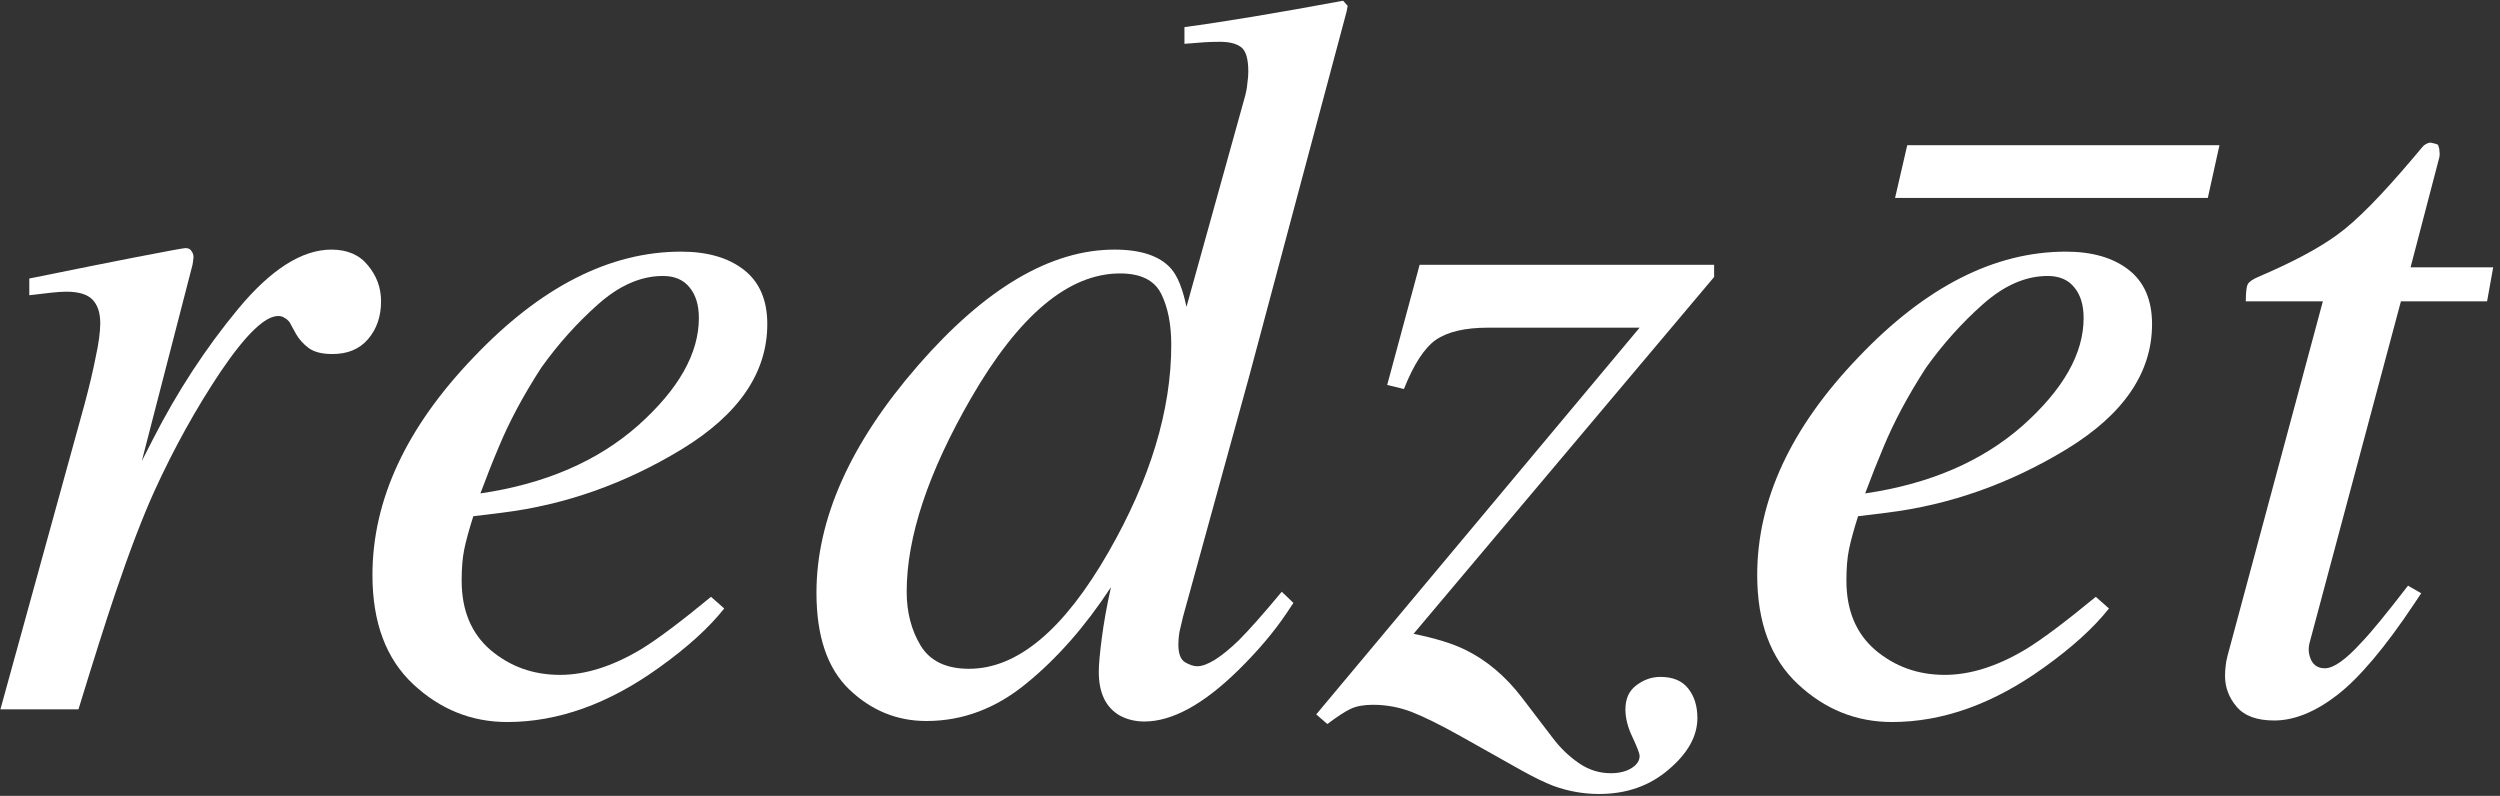 <?xml version="1.0" encoding="UTF-8"?> <svg xmlns="http://www.w3.org/2000/svg" width="289" height="92" viewBox="0 0 289 92" fill="none"><rect x="0" y="0" width="289" height="92" fill="#333333" stroke="none"/> <path d="M21.434 28.68C21.785 28.68 22.02 28.797 22.137 29.031C22.293 29.227 22.371 29.461 22.371 29.734C22.332 30.125 22.293 30.418 22.254 30.613L16.395 53.289L17.684 50.77C20.496 45.262 23.777 40.242 27.527 35.711C31.316 31.141 34.91 28.855 38.309 28.855C40.145 28.855 41.551 29.461 42.527 30.672C43.543 31.883 44.051 33.27 44.051 34.832C44.051 36.59 43.543 38.055 42.527 39.227C41.551 40.359 40.184 40.926 38.426 40.926C37.215 40.926 36.297 40.691 35.672 40.223C35.047 39.754 34.559 39.207 34.207 38.582L33.504 37.293C33.348 37.059 33.152 36.883 32.918 36.766C32.723 36.609 32.469 36.531 32.156 36.531C30.633 36.531 28.426 38.66 25.535 42.918C22.684 47.176 20.125 51.785 17.859 56.746C16.492 59.754 14.969 63.738 13.289 68.699C12.234 71.824 10.828 76.258 9.07 82H0.047L9.773 46.727C10.32 44.695 10.75 42.879 11.062 41.277C11.414 39.676 11.59 38.367 11.59 37.352C11.59 36.18 11.297 35.281 10.711 34.656C10.125 34.031 9.109 33.719 7.664 33.719C7.195 33.719 6.609 33.758 5.906 33.836C5.203 33.914 4.363 34.012 3.387 34.129V32.195L5.73 31.727C8.777 31.102 12.098 30.438 15.691 29.734C19.324 29.031 21.238 28.68 21.434 28.68Z" fill="white"></path> <path d="M43.055 66.473C43.055 57.801 46.961 49.402 54.773 41.277C62.508 33.152 70.496 29.09 78.738 29.09C81.785 29.09 84.207 29.793 86.004 31.199C87.801 32.605 88.699 34.695 88.699 37.469C88.699 43.094 85.398 47.918 78.797 51.941C72.234 55.926 65.32 58.367 58.055 59.266L54.715 59.676C54.207 61.277 53.855 62.566 53.66 63.543C53.465 64.481 53.367 65.672 53.367 67.117C53.367 70.555 54.48 73.231 56.707 75.144C58.973 77.059 61.648 78.016 64.734 78.016C67.664 78.016 70.769 77.039 74.051 75.086C75.926 73.953 78.641 71.922 82.195 68.992L83.719 70.34C81.961 72.566 79.441 74.852 76.16 77.195C70.34 81.375 64.5 83.465 58.641 83.465C54.5 83.465 50.867 82 47.742 79.07C44.617 76.141 43.055 71.941 43.055 66.473ZM55.535 57.039C62.996 55.945 69.07 53.328 73.758 49.188C78.445 45.008 80.789 40.867 80.789 36.766C80.789 35.281 80.438 34.109 79.734 33.25C79.031 32.352 77.996 31.902 76.629 31.902C74.09 31.902 71.59 32.996 69.129 35.184C66.707 37.332 64.519 39.773 62.566 42.508C60.496 45.711 58.855 48.777 57.645 51.707C56.98 53.27 56.277 55.047 55.535 57.039Z" fill="white"></path> <path d="M104.812 68.406C104.812 70.789 105.359 72.879 106.453 74.676C107.547 76.434 109.402 77.312 112.02 77.312C117.605 77.312 122.977 72.82 128.133 63.836C132.977 55.398 135.398 47.41 135.398 39.871C135.398 37.488 135.008 35.516 134.227 33.953C133.445 32.391 131.863 31.609 129.48 31.609C123.543 31.609 117.801 36.414 112.254 46.023C107.293 54.617 104.812 62.078 104.812 68.406ZM128.836 28.855C131.922 28.855 134.109 29.598 135.398 31.082C136.141 31.941 136.727 33.406 137.156 35.477L143.836 11.453C144.031 10.789 144.148 10.203 144.188 9.695C144.266 9.148 144.305 8.68 144.305 8.289C144.305 6.766 144.012 5.809 143.426 5.418C142.879 5.027 142.078 4.832 141.023 4.832C140.359 4.832 139.734 4.852 139.148 4.891C138.602 4.93 137.859 4.988 136.922 5.066V3.133C141.336 2.547 147.449 1.531 155.262 0.086L155.789 0.672L155.672 1.316L144.422 43.445L136.746 71.336C136.59 71.961 136.453 72.547 136.336 73.094C136.258 73.602 136.219 74.07 136.219 74.5C136.219 75.555 136.473 76.238 136.98 76.551C137.527 76.863 137.996 77.019 138.387 77.019C139.52 77.019 141.121 76.023 143.191 74.031C144.402 72.82 146.062 70.945 148.172 68.406L149.52 69.695L148.699 70.926C147.254 73.074 145.398 75.262 143.133 77.488C139.109 81.434 135.496 83.406 132.293 83.406C131.238 83.406 130.281 83.172 129.422 82.703C127.82 81.766 127.02 80.086 127.02 77.664C127.02 76.844 127.137 75.535 127.371 73.738C127.605 71.941 127.957 69.988 128.426 67.879C125.457 72.41 122.195 76.121 118.641 79.012C115.125 81.902 111.277 83.348 107.098 83.348C103.699 83.348 100.73 82.137 98.191 79.715C95.652 77.293 94.383 73.562 94.383 68.523C94.383 60.008 98.289 51.258 106.102 42.273C113.875 33.328 121.453 28.855 128.836 28.855Z" fill="white"></path> <path d="M198.152 32.02L163.406 73.269C165.906 73.777 167.879 74.383 169.324 75.086C171.824 76.297 174.031 78.152 175.945 80.652L179.52 85.34C180.379 86.473 181.375 87.43 182.508 88.211C183.641 88.992 184.871 89.383 186.199 89.383C187.176 89.383 187.977 89.188 188.602 88.797C189.227 88.406 189.539 87.938 189.539 87.391C189.539 87.117 189.266 86.394 188.719 85.223C188.172 84.09 187.898 83.016 187.898 82C187.898 80.789 188.309 79.871 189.129 79.246C189.988 78.582 190.926 78.25 191.941 78.25C193.387 78.25 194.461 78.699 195.164 79.598C195.867 80.496 196.219 81.629 196.219 82.996C196.219 85.106 195.105 87.098 192.879 88.973C190.691 90.848 188.016 91.785 184.852 91.785C183.055 91.785 181.297 91.473 179.578 90.848C178.562 90.457 177.352 89.871 175.945 89.09L168.855 85.106C166.551 83.816 164.656 82.879 163.172 82.293C161.727 81.746 160.242 81.473 158.719 81.473C157.664 81.473 156.805 81.629 156.141 81.941C155.477 82.254 154.578 82.84 153.445 83.699L152.156 82.586L189.539 37.879H172.02C169.363 37.879 167.352 38.348 165.984 39.285C164.656 40.223 163.426 42.117 162.293 44.969L160.359 44.5L164.109 30.613H198.152V32.02Z" fill="white"></path> <path d="M203.133 66.473C203.133 57.801 207.039 49.402 214.852 41.277C222.586 33.152 230.574 29.09 238.816 29.09C241.863 29.09 244.285 29.793 246.082 31.199C247.879 32.605 248.777 34.695 248.777 37.469C248.777 43.094 245.477 47.918 238.875 51.941C232.312 55.926 225.398 58.367 218.133 59.266L214.793 59.676C214.285 61.277 213.934 62.566 213.738 63.543C213.543 64.481 213.445 65.672 213.445 67.117C213.445 70.555 214.559 73.231 216.785 75.144C219.051 77.059 221.727 78.016 224.812 78.016C227.742 78.016 230.848 77.039 234.129 75.086C236.004 73.953 238.719 71.922 242.273 68.992L243.797 70.34C242.039 72.566 239.52 74.852 236.238 77.195C230.418 81.375 224.578 83.465 218.719 83.465C214.578 83.465 210.945 82 207.82 79.07C204.695 76.141 203.133 71.941 203.133 66.473ZM215.613 57.039C223.074 55.945 229.148 53.328 233.836 49.188C238.523 45.008 240.867 40.867 240.867 36.766C240.867 35.281 240.516 34.109 239.812 33.25C239.109 32.352 238.074 31.902 236.707 31.902C234.168 31.902 231.668 32.996 229.207 35.184C226.785 37.332 224.598 39.773 222.645 42.508C220.574 45.711 218.934 48.777 217.723 51.707C217.059 53.27 216.355 55.047 215.613 57.039ZM219.07 22.879L220.477 16.785H256.57L255.223 22.879H219.07Z" fill="white"></path> <path d="M257.215 78.133C257.215 77.82 257.234 77.469 257.273 77.078C257.312 76.648 257.391 76.219 257.508 75.789L268.523 34.832H259.617C259.617 33.777 259.695 33.113 259.852 32.84C260.008 32.566 260.398 32.293 261.023 32.02C264.969 30.34 268.016 28.719 270.164 27.156C272.352 25.594 275.32 22.586 279.07 18.133L280.008 17.02C280.125 16.863 280.262 16.746 280.418 16.668C280.613 16.551 280.809 16.492 281.004 16.492C281.395 16.57 281.668 16.648 281.824 16.727C281.941 17 282 17.254 282 17.488C282.039 17.684 282.039 17.898 282 18.133L278.66 30.906H288.211L287.508 34.832H277.547L267 74.266C266.805 74.969 266.863 75.652 267.176 76.316C267.488 76.941 268.016 77.254 268.758 77.254C269.773 77.254 271.199 76.238 273.035 74.207C274.09 73.113 275.867 70.945 278.367 67.703L279.891 68.582L279.07 69.812C275.711 74.852 272.742 78.367 270.164 80.359C267.625 82.312 265.203 83.289 262.898 83.289C260.906 83.289 259.461 82.762 258.562 81.707C257.664 80.652 257.215 79.461 257.215 78.133Z" fill="white"></path> </svg> 